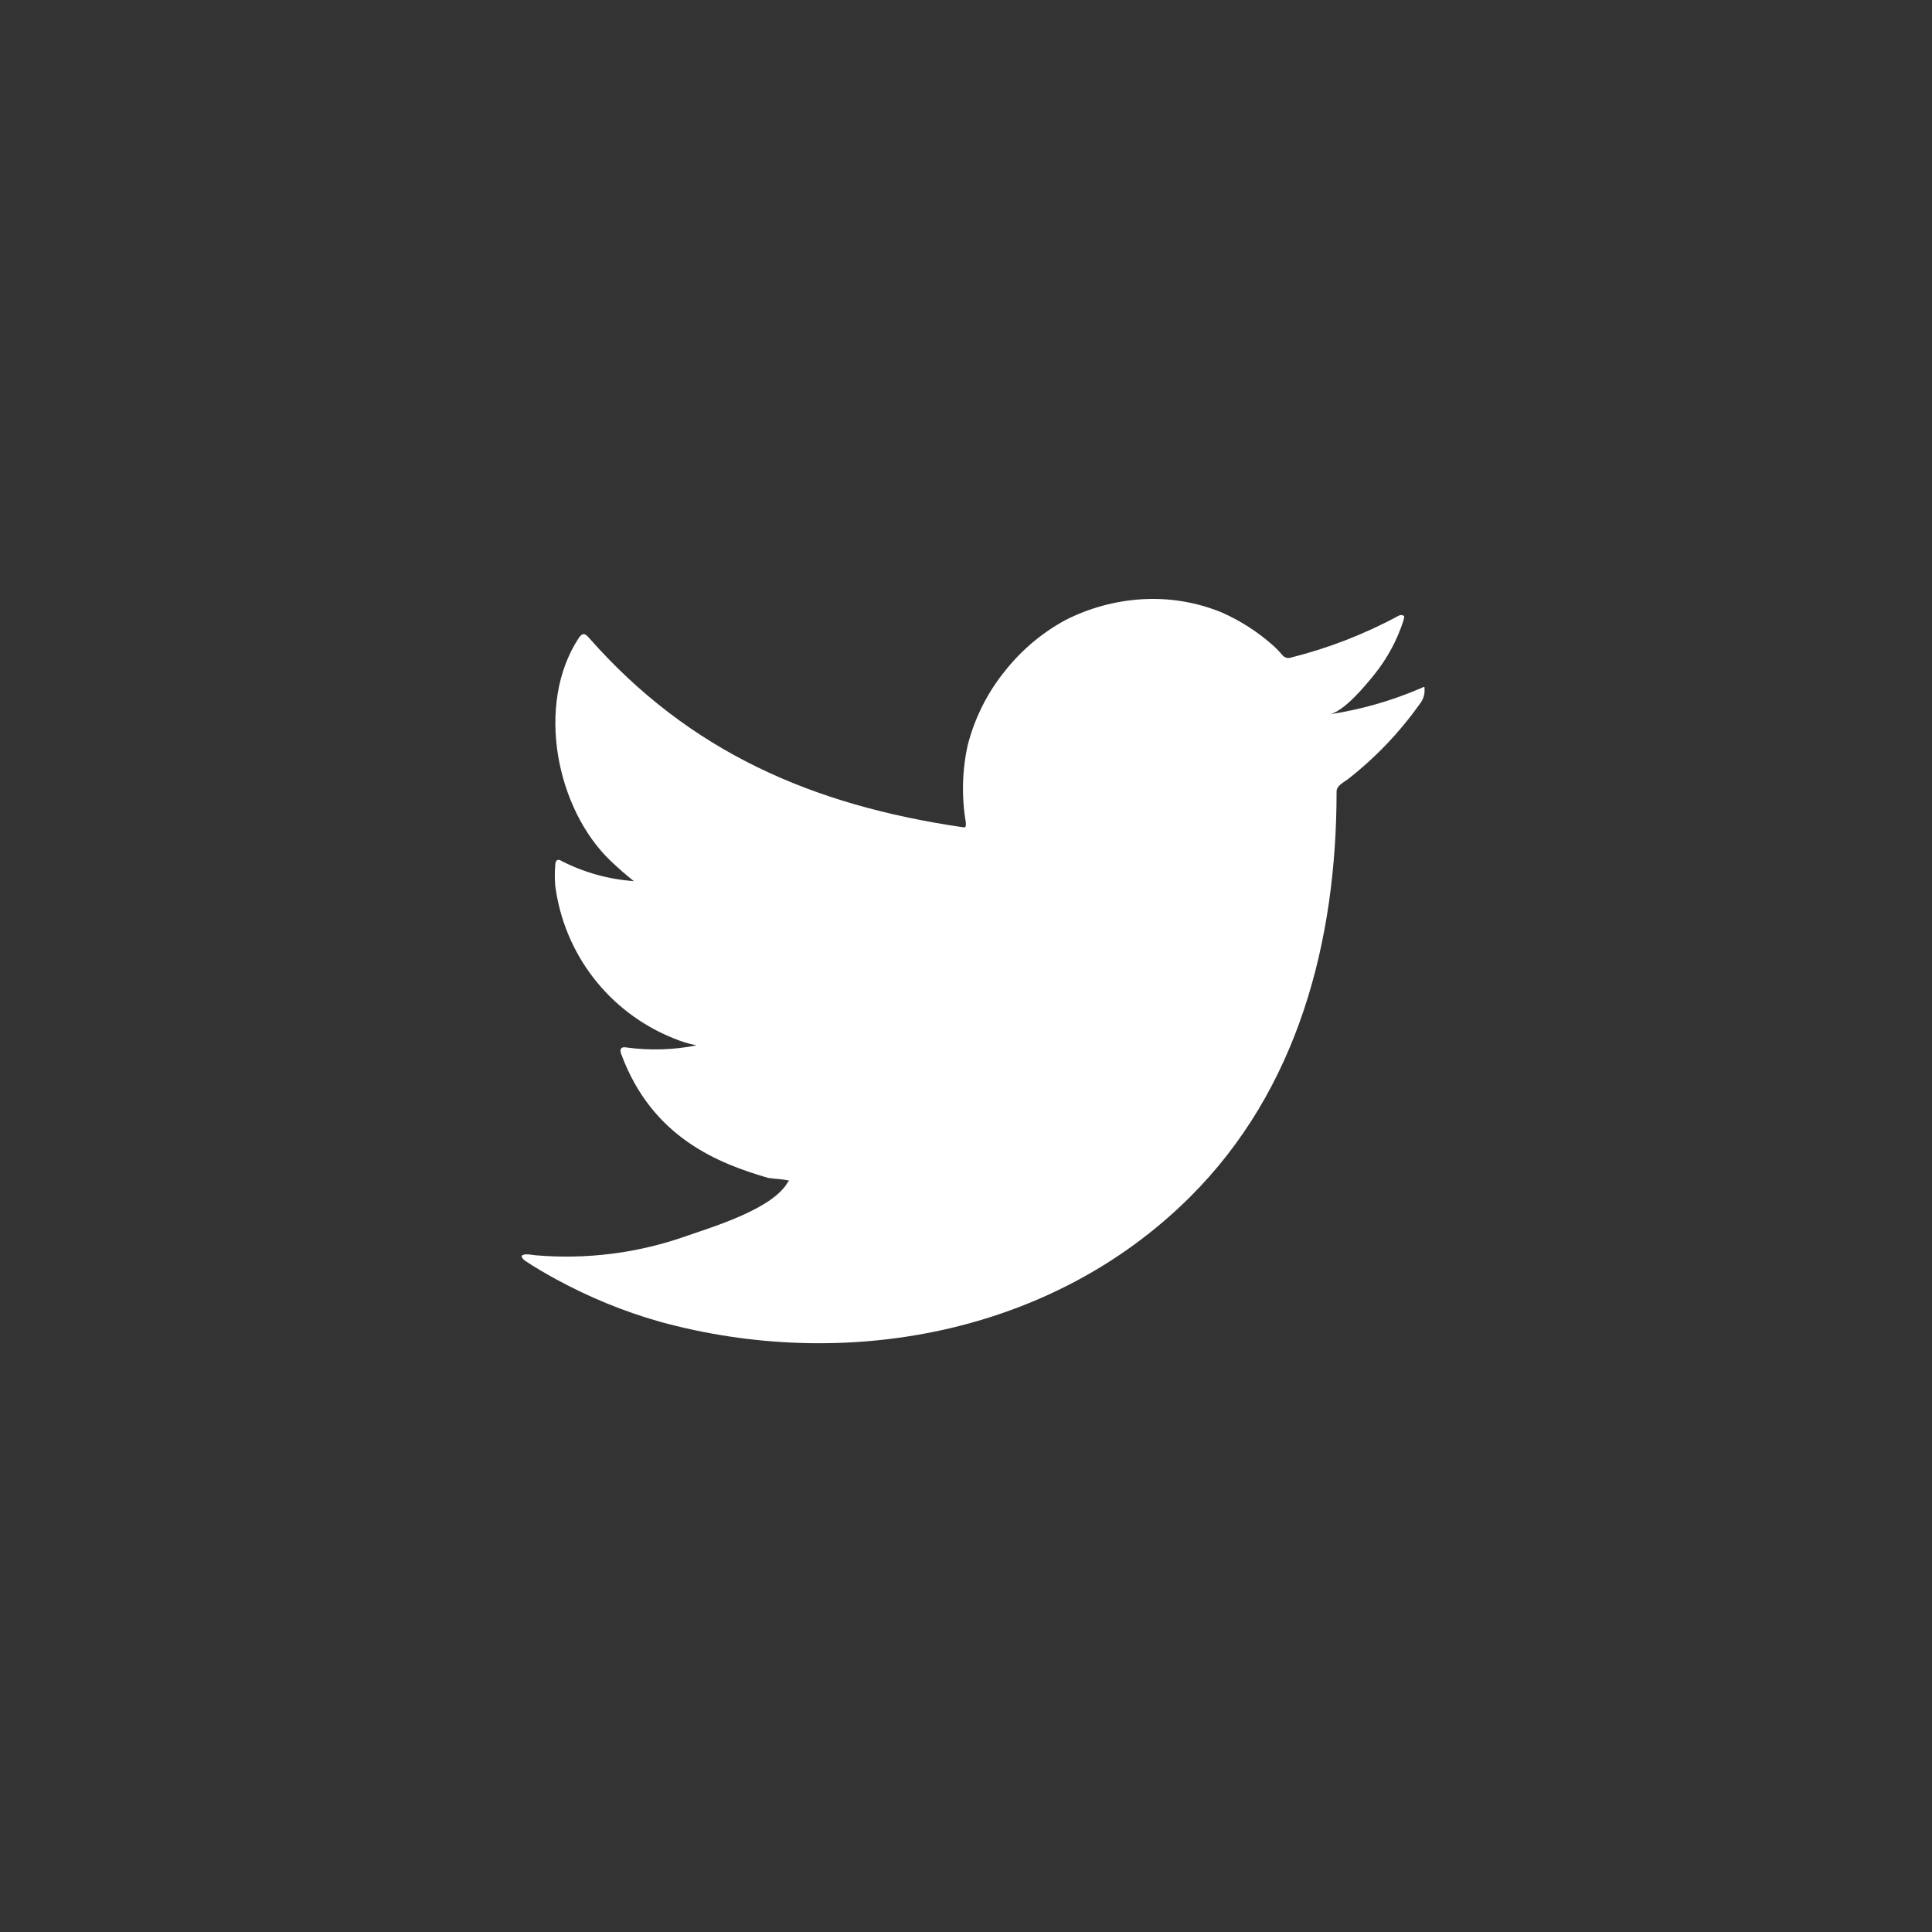<svg width="32" height="32" viewBox="0 0 32 32" fill="none" xmlns="http://www.w3.org/2000/svg">
<rect x="0" y="0" width="32" height="32" fill="#333333" stroke="none"/>
<path d="M23.529 11.401C23.046 11.609 22.537 11.754 22.016 11.832C22.259 11.79 22.618 11.352 22.761 11.175C22.977 10.907 23.142 10.602 23.247 10.274C23.247 10.249 23.272 10.215 23.247 10.197C23.235 10.191 23.221 10.187 23.207 10.187C23.194 10.187 23.18 10.191 23.168 10.197C22.602 10.504 22 10.737 21.376 10.893C21.354 10.9 21.331 10.9 21.309 10.895C21.287 10.889 21.267 10.878 21.251 10.862C21.202 10.804 21.15 10.749 21.094 10.698C20.84 10.47 20.551 10.284 20.238 10.145C19.817 9.972 19.361 9.897 18.906 9.926C18.465 9.954 18.034 10.072 17.64 10.274C17.252 10.486 16.911 10.775 16.638 11.123C16.35 11.48 16.143 11.896 16.029 12.34C15.935 12.763 15.925 13.2 15.998 13.627C15.998 13.7 15.998 13.711 15.935 13.7C13.455 13.335 11.42 12.455 9.757 10.566C9.684 10.482 9.646 10.482 9.587 10.566C8.863 11.665 9.214 13.405 10.119 14.264C10.241 14.379 10.366 14.49 10.498 14.594C10.083 14.565 9.679 14.453 9.308 14.264C9.239 14.219 9.2 14.243 9.197 14.326C9.187 14.442 9.187 14.559 9.197 14.674C9.27 15.229 9.488 15.755 9.83 16.197C10.173 16.64 10.626 16.983 11.145 17.193C11.271 17.247 11.403 17.288 11.538 17.315C11.154 17.39 10.761 17.402 10.373 17.349C10.289 17.332 10.258 17.377 10.289 17.457C10.801 18.849 11.91 19.273 12.724 19.51C12.836 19.527 12.947 19.527 13.072 19.555C13.072 19.555 13.072 19.555 13.051 19.576C12.811 20.014 11.841 20.31 11.396 20.463C10.583 20.755 9.716 20.866 8.856 20.79C8.72 20.769 8.689 20.773 8.654 20.79C8.62 20.807 8.654 20.846 8.693 20.88C8.867 20.995 9.04 21.096 9.221 21.194C9.76 21.487 10.329 21.721 10.919 21.889C13.973 22.731 17.41 22.112 19.703 19.833C21.505 18.045 22.138 15.579 22.138 13.109C22.138 13.015 22.253 12.959 22.319 12.911C22.775 12.556 23.177 12.136 23.512 11.665C23.57 11.595 23.6 11.506 23.595 11.415C23.595 11.363 23.595 11.373 23.529 11.401Z" fill="white"/>
</svg>
